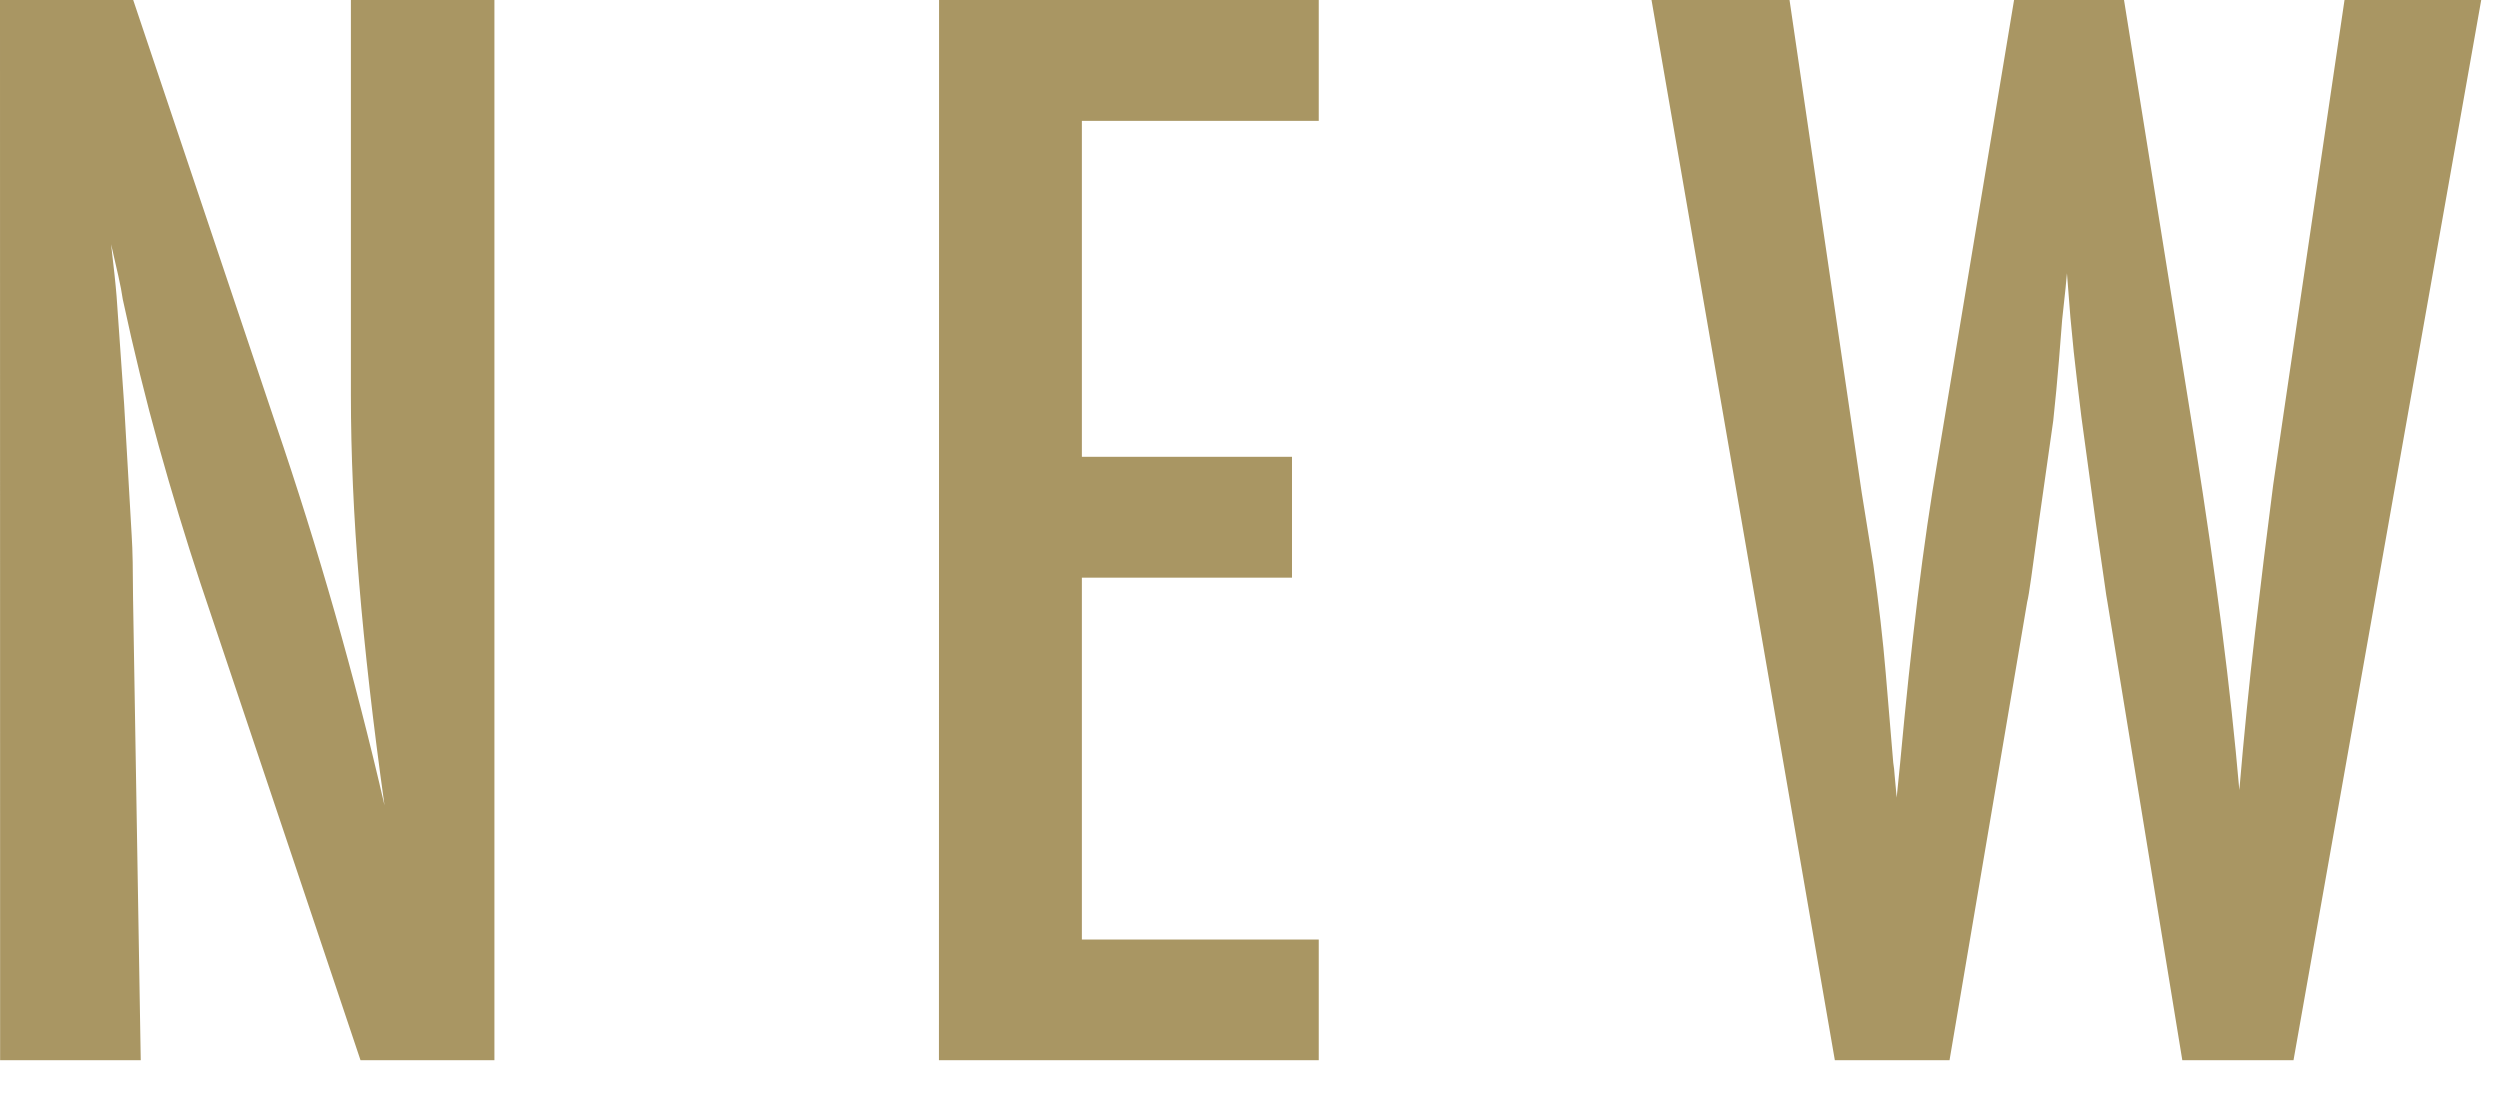 <?xml version="1.0" encoding="UTF-8" standalone="no"?><!DOCTYPE svg PUBLIC "-//W3C//DTD SVG 1.1//EN" "http://www.w3.org/Graphics/SVG/1.1/DTD/svg11.dtd"><svg width="100%" height="100%" viewBox="0 0 64 28" version="1.1" xmlns="http://www.w3.org/2000/svg" xmlns:xlink="http://www.w3.org/1999/xlink" xml:space="preserve" xmlns:serif="http://www.serif.com/" style="fill-rule:evenodd;clip-rule:evenodd;stroke-linejoin:round;stroke-miterlimit:2;"><path id="パス_262" d="M0,0l3.41,0l3.639,10.828c1.099,3.214 2.032,6.482 2.795,9.791c-0.293,-2.097 -0.509,-3.997 -0.65,-5.7c-0.141,-1.703 -0.211,-3.303 -0.211,-4.8l0,-10.119l3.674,0l0,27.141l-3.428,-0l-4.1,-12.217c-0.375,-1.137 -0.729,-2.303 -1.063,-3.5c-0.334,-1.197 -0.642,-2.451 -0.923,-3.762c-0.023,-0.164 -0.061,-0.364 -0.114,-0.6c-0.053,-0.236 -0.114,-0.506 -0.185,-0.809c0.035,0.305 0.065,0.565 0.088,0.782c0.023,0.217 0.041,0.401 0.053,0.554l0.193,2.76l0.193,3.357c0.012,0.187 0.021,0.416 0.026,0.686c0.005,0.27 0.008,0.575 0.009,0.914l0.197,11.835l-3.6,-0l-0.003,-27.141Zm24.04,-0l9.72,-0l0,3.094l-6.064,-0l0,8.6l5.379,-0l0,3.094l-5.379,-0l0,9.264l6.064,0l0,3.089l-9.723,0l0.003,-27.141Zm18.239,0l3.533,0l1.846,12.6l0.3,1.863c0.141,1.008 0.246,1.928 0.316,2.76l0.193,2.3c0.017,0.105 0.029,0.21 0.035,0.316c0.012,0.153 0.03,0.346 0.053,0.58l0.088,-0.879c0.141,-1.533 0.29,-2.945 0.448,-4.236c0.158,-1.291 0.331,-2.48 0.519,-3.568l1.951,-11.742l2.813,0l1.828,11.408c0.267,1.687 0.492,3.252 0.677,4.693c0.185,1.441 0.334,2.818 0.448,4.131c0.117,-1.383 0.251,-2.719 0.4,-4.008c0.149,-1.289 0.305,-2.556 0.466,-3.8l0.264,-1.811l1.564,-10.617l3.5,0l-4.807,27.151l-2.847,0l-1.916,-11.725c-0.012,-0.047 -0.041,-0.24 -0.088,-0.58c-0.047,-0.34 -0.117,-0.826 -0.211,-1.459l-0.369,-2.707c-0.023,-0.211 -0.061,-0.527 -0.114,-0.949c-0.053,-0.422 -0.108,-0.955 -0.167,-1.6l-0.088,-1.125c-0.023,0.267 -0.047,0.5 -0.07,0.7c-0.023,0.2 -0.041,0.364 -0.053,0.492c-0.059,0.773 -0.108,1.373 -0.149,1.8c-0.041,0.427 -0.067,0.687 -0.079,0.782l-0.369,2.6c-0.082,0.6 -0.146,1.069 -0.193,1.406c-0.047,0.337 -0.082,0.548 -0.105,0.633l-1.988,11.732l-2.936,0l-4.693,-27.141Z" style="fill:#a99663;fill-rule:nonzero;"/></svg>